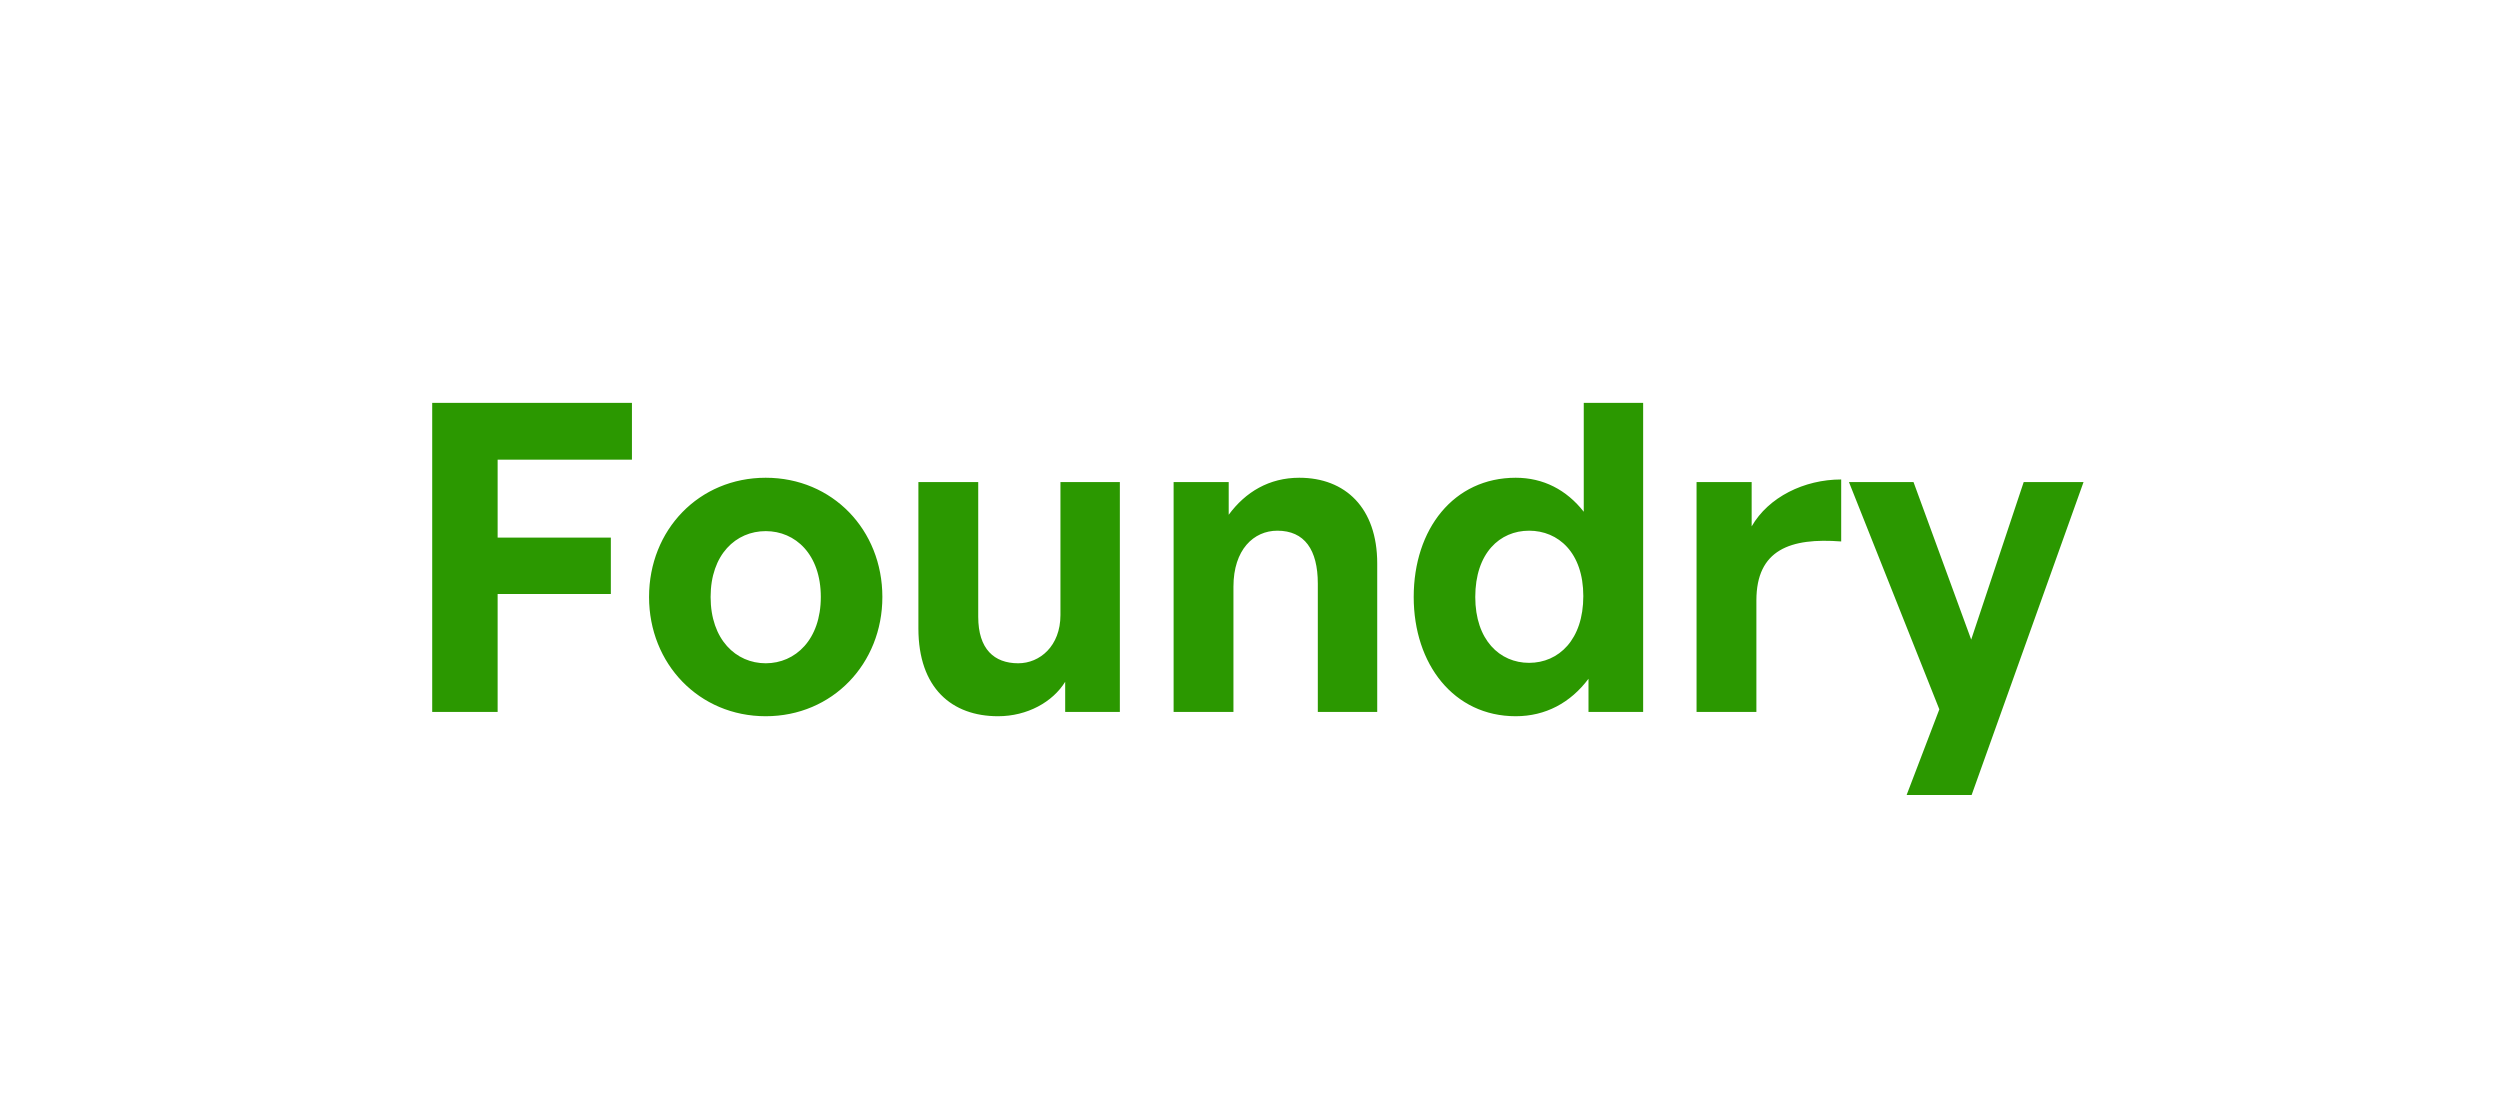 <svg width="151" height="66" viewBox="0 0 151 66" fill="none" xmlns="http://www.w3.org/2000/svg">
<mask id="mask0_1256_5503" style="mask-type:alpha" maskUnits="userSpaceOnUse" x="0" y="0" width="151" height="66">
<rect x="0.625" y="0.475" width="150" height="65" fill="white"/>
</mask>
<g mask="url(#mask0_1256_5503)">
<path d="M30.057 43H26.105V24.332H38.169V27.764H30.057V32.47H36.895V35.876H30.057V43ZM46.249 43.26C42.219 43.26 39.203 40.088 39.203 36.058C39.203 32.002 42.219 28.856 46.249 28.856C50.279 28.856 53.295 32.002 53.295 36.058C53.295 40.088 50.279 43.26 46.249 43.26ZM46.249 40.062C48.043 40.062 49.577 38.632 49.577 36.058C49.577 33.484 48.043 32.08 46.249 32.08C44.455 32.08 42.921 33.484 42.921 36.058C42.921 38.632 44.455 40.062 46.249 40.062ZM64.051 37.15V29.116H67.639V43H64.337V41.18C63.583 42.402 62.049 43.26 60.281 43.26C57.499 43.26 55.471 41.57 55.471 37.956V29.116H59.085V37.254C59.085 39.204 60.047 40.062 61.503 40.062C62.803 40.062 64.051 39.022 64.051 37.15ZM74.5 35.434V43H70.886V29.116H74.214V31.092C75.228 29.714 76.658 28.856 78.478 28.856C81.26 28.856 83.184 30.676 83.184 34.03V43H79.596V35.252C79.596 33.198 78.79 32.054 77.152 32.054C75.722 32.054 74.5 33.198 74.5 35.434ZM85.388 36.058C85.388 31.95 87.806 28.856 91.55 28.856C93.215 28.856 94.618 29.584 95.659 30.91V24.332H99.246V43H95.945V40.998C94.853 42.454 93.344 43.26 91.55 43.26C87.806 43.26 85.388 40.114 85.388 36.058ZM89.106 36.058C89.106 38.658 90.588 40.036 92.356 40.036C94.15 40.036 95.632 38.632 95.632 36.006C95.632 33.38 94.124 32.054 92.356 32.054C90.588 32.054 89.106 33.406 89.106 36.058ZM106.086 36.266V43H102.472V29.116H105.8V31.794C106.814 30.026 108.972 28.96 111.208 28.96V32.704C108.14 32.47 106.086 33.198 106.086 36.266ZM125.846 29.116L119.086 48.018H115.16L117.136 42.844L111.676 29.116H115.576L119.06 38.632L122.232 29.116H125.846Z" fill="#2B9800"/>
</g>
</svg>
